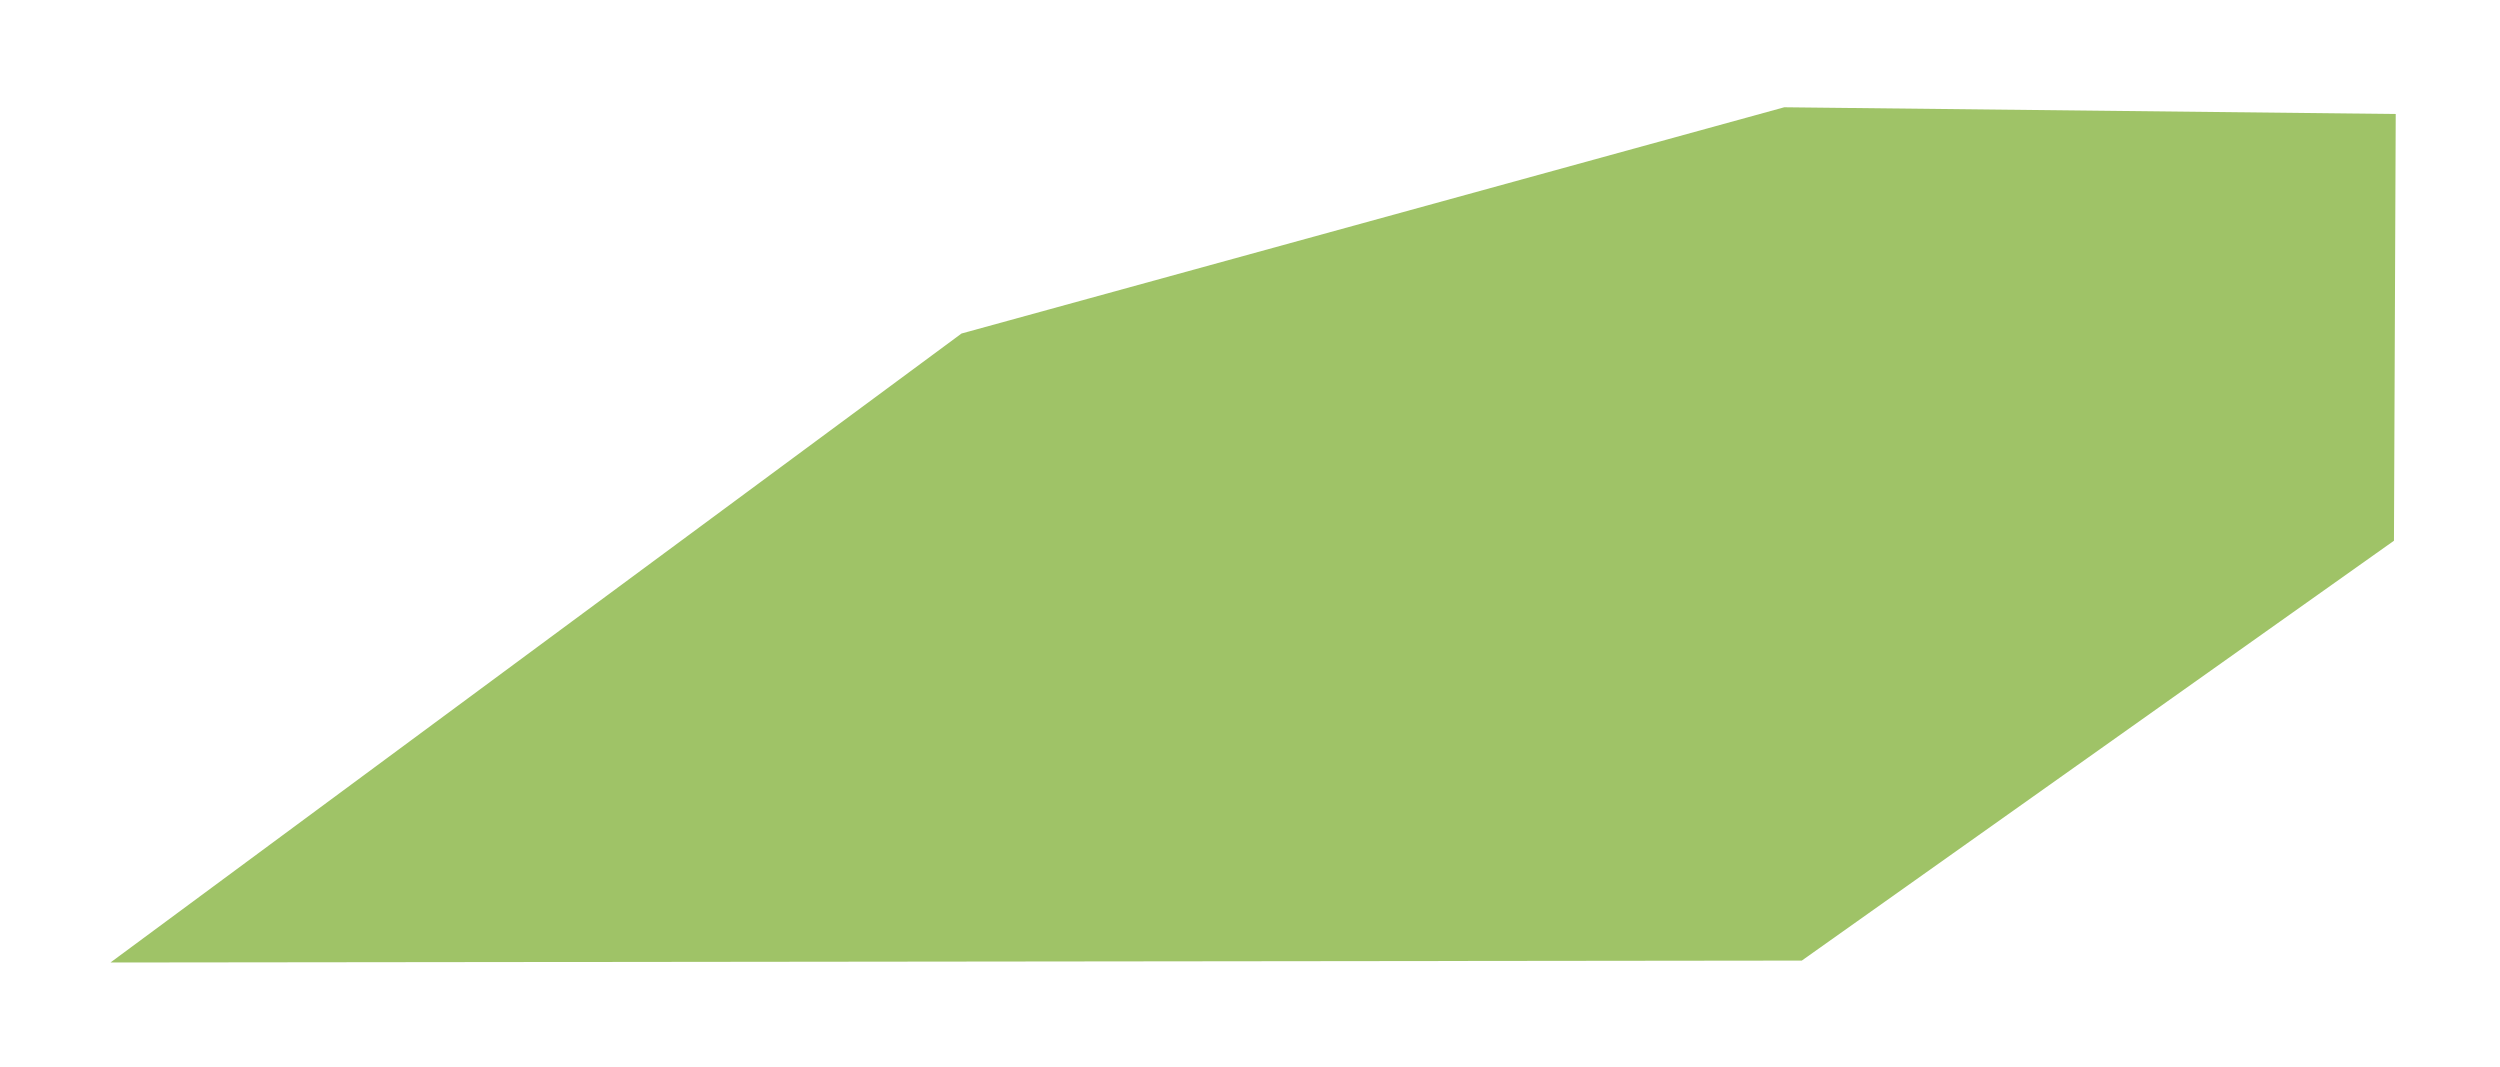 <?xml version="1.0" encoding="UTF-8" standalone="no"?>
<!DOCTYPE svg PUBLIC "-//W3C//DTD SVG 1.1//EN" "http://www.w3.org/Graphics/SVG/1.1/DTD/svg11.dtd">
<svg width="100%" height="100%" viewBox="0 0 321 137" version="1.1" xmlns="http://www.w3.org/2000/svg" xmlns:xlink="http://www.w3.org/1999/xlink" xml:space="preserve" xmlns:serif="http://www.serif.com/" style="fill-rule:evenodd;clip-rule:evenodd;stroke-linejoin:round;stroke-miterlimit:2;">
    <g transform="matrix(1.191,0,0,1.191,-1436.18,-470.93)">
        <path d="M1464.14,407.698L1398.22,406.972L1309.52,431.363L1217.77,499.173L1400.11,498.967L1463.95,453.702L1464.14,407.698Z" style="fill:rgb(159,195,103);"/>
    </g>
</svg>
